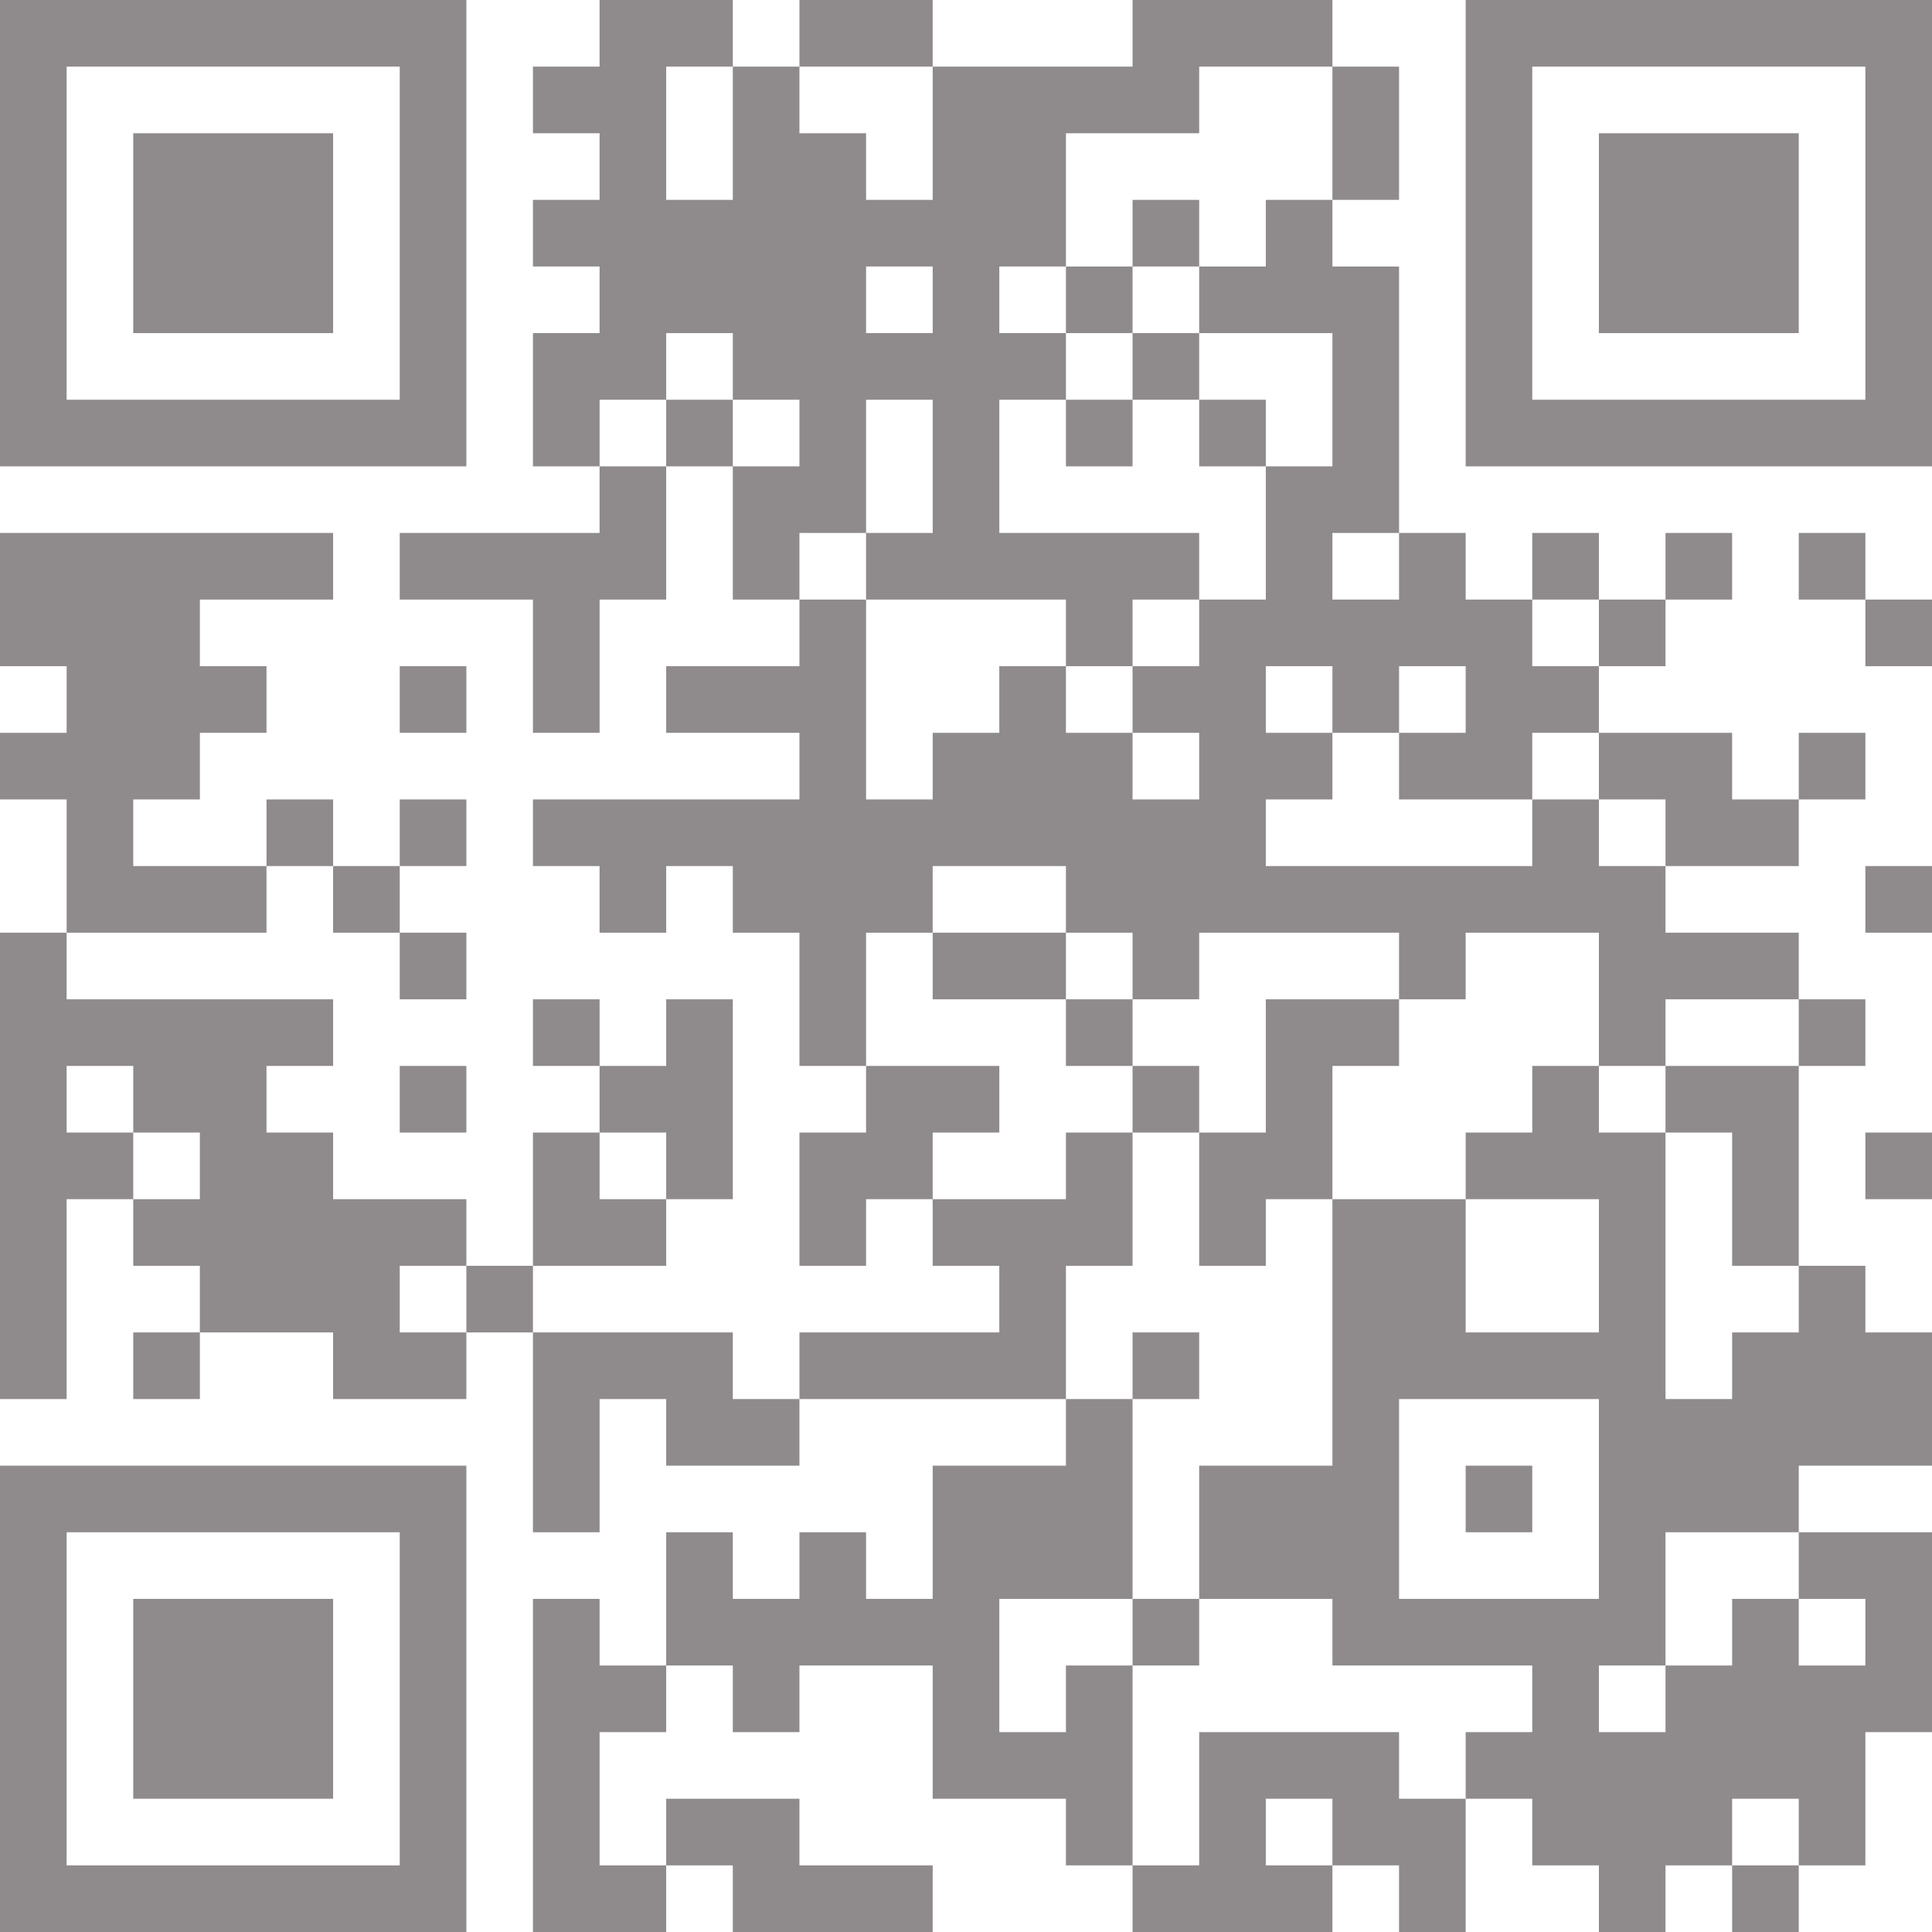<svg width="62" height="62" viewBox="0 0 62 62" fill="none" xmlns="http://www.w3.org/2000/svg">
<path d="M51.31 17.103H49.172V19.241H51.31V17.103ZM23.517 42.759H21.379H19.241H17.103V44.897V47.035V49.172H19.241V47.035V44.897H21.379V47.035H23.517H25.655V44.897H23.517V42.759ZM17.103 32.069V34.207H19.241V32.069H17.103ZM19.241 17.103H17.103H14.966H12.828V19.241H14.966H17.103V21.379V23.517H19.241V21.379V19.241H21.379V17.103V14.966H19.241V17.103ZM19.241 51.31H17.103V53.448V55.586V57.724V59.862V62H19.241H21.379V59.862H19.241V57.724V55.586H21.379V53.448H19.241V51.31ZM21.379 40.621V38.483H19.241V36.345H17.103V38.483V40.621H19.241H21.379ZM53.448 21.379V19.241H51.31V21.379H53.448ZM6.414 29.931H8.552V27.793H6.414H4.276V25.655H6.414V23.517H8.552V21.379H6.414V19.241H8.552H10.69V17.103H8.552H6.414H4.276H2.138H0V19.241V21.379H2.138V23.517H0V25.655H2.138V27.793V29.931H4.276H6.414ZM8.552 10.69H10.69V8.552V6.414V4.276H8.552H6.414H4.276V6.414V8.552V10.69H6.414H8.552ZM10.69 25.655H8.552V27.793H10.69V25.655ZM14.966 21.379H12.828V23.517H14.966V21.379ZM55.586 17.103H53.448V19.241H55.586V17.103ZM4.276 14.966H6.414H8.552H10.69H12.828H14.966V12.828V10.69V8.552V6.414V4.276V2.138V0H12.828H10.69H8.552H6.414H4.276H2.138H0V2.138V4.276V6.414V8.552V10.69V12.828V14.966H2.138H4.276ZM2.138 10.69V8.552V6.414V4.276V2.138H4.276H6.414H8.552H10.69H12.828V4.276V6.414V8.552V10.69V12.828H10.69H8.552H6.414H4.276H2.138V10.69ZM59.862 23.517H57.724V25.655H59.862V23.517ZM12.828 40.621H14.966V38.483H12.828H10.69V36.345H8.552V34.207H10.69V32.069H8.552H6.414H4.276H2.138V29.931H0V32.069V34.207V36.345V38.483V40.621V42.759V44.897H2.138V42.759V40.621V38.483H4.276V36.345H2.138V34.207H4.276V36.345H6.414V38.483H4.276V40.621H6.414V42.759H8.552H10.69V44.897H12.828H14.966V42.759H12.828V40.621ZM14.966 32.069V29.931H12.828V32.069H14.966ZM14.966 40.621V42.759H17.103V40.621H14.966ZM23.517 62H25.655H27.793H29.931V59.862H27.793H25.655V57.724H23.517H21.379V59.862H23.517V62ZM14.966 25.655H12.828V27.793H14.966V25.655ZM6.414 51.31H4.276V53.448V55.586V57.724H6.414H8.552H10.69V55.586V53.448V51.31H8.552H6.414ZM4.276 44.897H6.414V42.759H4.276V44.897ZM10.69 47.035H8.552H6.414H4.276H2.138H0V49.172V51.31V53.448V55.586V57.724V59.862V62H2.138H4.276H6.414H8.552H10.69H12.828H14.966V59.862V57.724V55.586V53.448V51.31V49.172V47.035H12.828H10.69ZM12.828 51.31V53.448V55.586V57.724V59.862H10.69H8.552H6.414H4.276H2.138V57.724V55.586V53.448V51.31V49.172H4.276H6.414H8.552H10.69H12.828V51.31ZM21.379 38.483H23.517V36.345V34.207V32.069H21.379V34.207H19.241V36.345H21.379V38.483ZM12.828 29.931V27.793H10.69V29.931H12.828ZM55.586 62H57.724V59.862H55.586V62ZM29.931 2.138V0H27.793H25.655V2.138H27.793H29.931ZM36.345 55.586V53.448H34.207V55.586H32.069V53.448V51.31H34.207H36.345V49.172V47.035V44.897H34.207V47.035H32.069H29.931V49.172V51.31H27.793V49.172H25.655V51.31H23.517V49.172H21.379V51.31V53.448H23.517V55.586H25.655V53.448H27.793H29.931V55.586V57.724H32.069H34.207V59.862H36.345V57.724V55.586ZM44.897 55.586H42.759H40.621H38.483V57.724V59.862H36.345V62H38.483H40.621H42.759V59.862H40.621V57.724H42.759V59.862H44.897V62H47.035V59.862V57.724H44.897V55.586ZM47.035 49.172H49.172V47.035H47.035V49.172ZM27.793 29.931H29.931V27.793H32.069H34.207V29.931H36.345V32.069H38.483V29.931H40.621H42.759H44.897V32.069H47.035V29.931H49.172H51.31V32.069V34.207H53.448V32.069H55.586H57.724V29.931H55.586H53.448V27.793H51.31V25.655H49.172V27.793H47.035H44.897H42.759H40.621V25.655H42.759V23.517H40.621V21.379H42.759V23.517H44.897V21.379H47.035V23.517H44.897V25.655H47.035H49.172V23.517H51.31V21.379H49.172V19.241H47.035V17.103H44.897V19.241H42.759V17.103H44.897V14.966V12.828V10.69V8.552H42.759V6.414H40.621V8.552H38.483V10.69H40.621H42.759V12.828V14.966H40.621V17.103V19.241H38.483V21.379H36.345V23.517H38.483V25.655H36.345V23.517H34.207V21.379H32.069V23.517H29.931V25.655H27.793V23.517V21.379V19.241H25.655V21.379H23.517H21.379V23.517H23.517H25.655V25.655H23.517H21.379H19.241H17.103V27.793H19.241V29.931H21.379V27.793H23.517V29.931H25.655V32.069V34.207H27.793V32.069V29.931ZM59.862 40.621H57.724V42.759H55.586V44.897H53.448V42.759V40.621V38.483V36.345H51.31V34.207H49.172V36.345H47.035V38.483H49.172H51.31V40.621V42.759H49.172H47.035V40.621V38.483H44.897H42.759V40.621V42.759V44.897V47.035H40.621H38.483V49.172V51.31H40.621H42.759V53.448H44.897H47.035H49.172V55.586H47.035V57.724H49.172V59.862H51.31V62H53.448V59.862H55.586V57.724H57.724V59.862H59.862V57.724V55.586H62V53.448V51.31V49.172H59.862H57.724V51.31H59.862V53.448H57.724V51.31H55.586V53.448H53.448V55.586H51.31V53.448H53.448V51.31V49.172H55.586H57.724V47.035H59.862H62V44.897V42.759H59.862V40.621ZM51.31 47.035V49.172V51.31H49.172H47.035H44.897V49.172V47.035V44.897H47.035H49.172H51.31V47.035ZM27.793 17.103V14.966V12.828H29.931V14.966V17.103H27.793V19.241H29.931H32.069H34.207V21.379H36.345V19.241H38.483V17.103H36.345H34.207H32.069V14.966V12.828H34.207V10.69H32.069V8.552H34.207V6.414V4.276H36.345H38.483V2.138H40.621H42.759V0H40.621H38.483H36.345V2.138H34.207H32.069H29.931V4.276V6.414H27.793V4.276H25.655V2.138H23.517V4.276V6.414H21.379V4.276V2.138H23.517V0H21.379H19.241V2.138H17.103V4.276H19.241V6.414H17.103V8.552H19.241V10.69H17.103V12.828V14.966H19.241V12.828H21.379V10.69H23.517V12.828H25.655V14.966H23.517V17.103V19.241H25.655V17.103H27.793ZM27.793 8.552H29.931V10.69H27.793V8.552ZM34.207 40.621H36.345V38.483V36.345H34.207V38.483H32.069H29.931V40.621H32.069V42.759H29.931H27.793H25.655V44.897H27.793H29.931H32.069H34.207V42.759V40.621ZM32.069 36.345V34.207H29.931H27.793V36.345H25.655V38.483V40.621H27.793V38.483H29.931V36.345H32.069ZM53.448 4.276H51.31V6.414V8.552V10.69H53.448H55.586H57.724V8.552V6.414V4.276H55.586H53.448ZM12.828 36.345H14.966V34.207H12.828V36.345ZM57.724 17.103V19.241H59.862V17.103H57.724ZM59.862 0H57.724H55.586H53.448H51.31H49.172H47.035V2.138V4.276V6.414V8.552V10.69V12.828V14.966H49.172H51.31H53.448H55.586H57.724H59.862H62V12.828V10.69V8.552V6.414V4.276V2.138V0H59.862ZM59.862 4.276V6.414V8.552V10.69V12.828H57.724H55.586H53.448H51.31H49.172V10.69V8.552V6.414V4.276V2.138H51.31H53.448H55.586H57.724H59.862V4.276ZM59.862 38.483H62V36.345H59.862V38.483ZM59.862 29.931H62V27.793H59.862V29.931ZM59.862 21.379H62V19.241H59.862V21.379ZM36.345 34.207V36.345H38.483V34.207H36.345ZM59.862 34.207V32.069H57.724V34.207H59.862ZM34.207 32.069V34.207H36.345V32.069H34.207ZM42.759 34.207H44.897V32.069H42.759H40.621V34.207V36.345H38.483V38.483V40.621H40.621V38.483H42.759V36.345V34.207ZM36.345 53.448H38.483V51.31H36.345V53.448ZM32.069 29.931H29.931V32.069H32.069H34.207V29.931H32.069ZM53.448 34.207V36.345H55.586V38.483V40.621H57.724V38.483V36.345V34.207H55.586H53.448ZM38.483 42.759H36.345V44.897H38.483V42.759ZM42.759 6.414H44.897V4.276V2.138H42.759V4.276V6.414ZM36.345 6.414V8.552H38.483V6.414H36.345ZM36.345 12.828H38.483V10.69H36.345V12.828ZM21.379 12.828V14.966H23.517V12.828H21.379ZM36.345 8.552H34.207V10.69H36.345V8.552ZM53.448 25.655V27.793H55.586H57.724V25.655H55.586V23.517H53.448H51.31V25.655H53.448ZM36.345 14.966V12.828H34.207V14.966H36.345ZM38.483 12.828V14.966H40.621V12.828H38.483Z" fill="#8F8A8B"/>
</svg>
